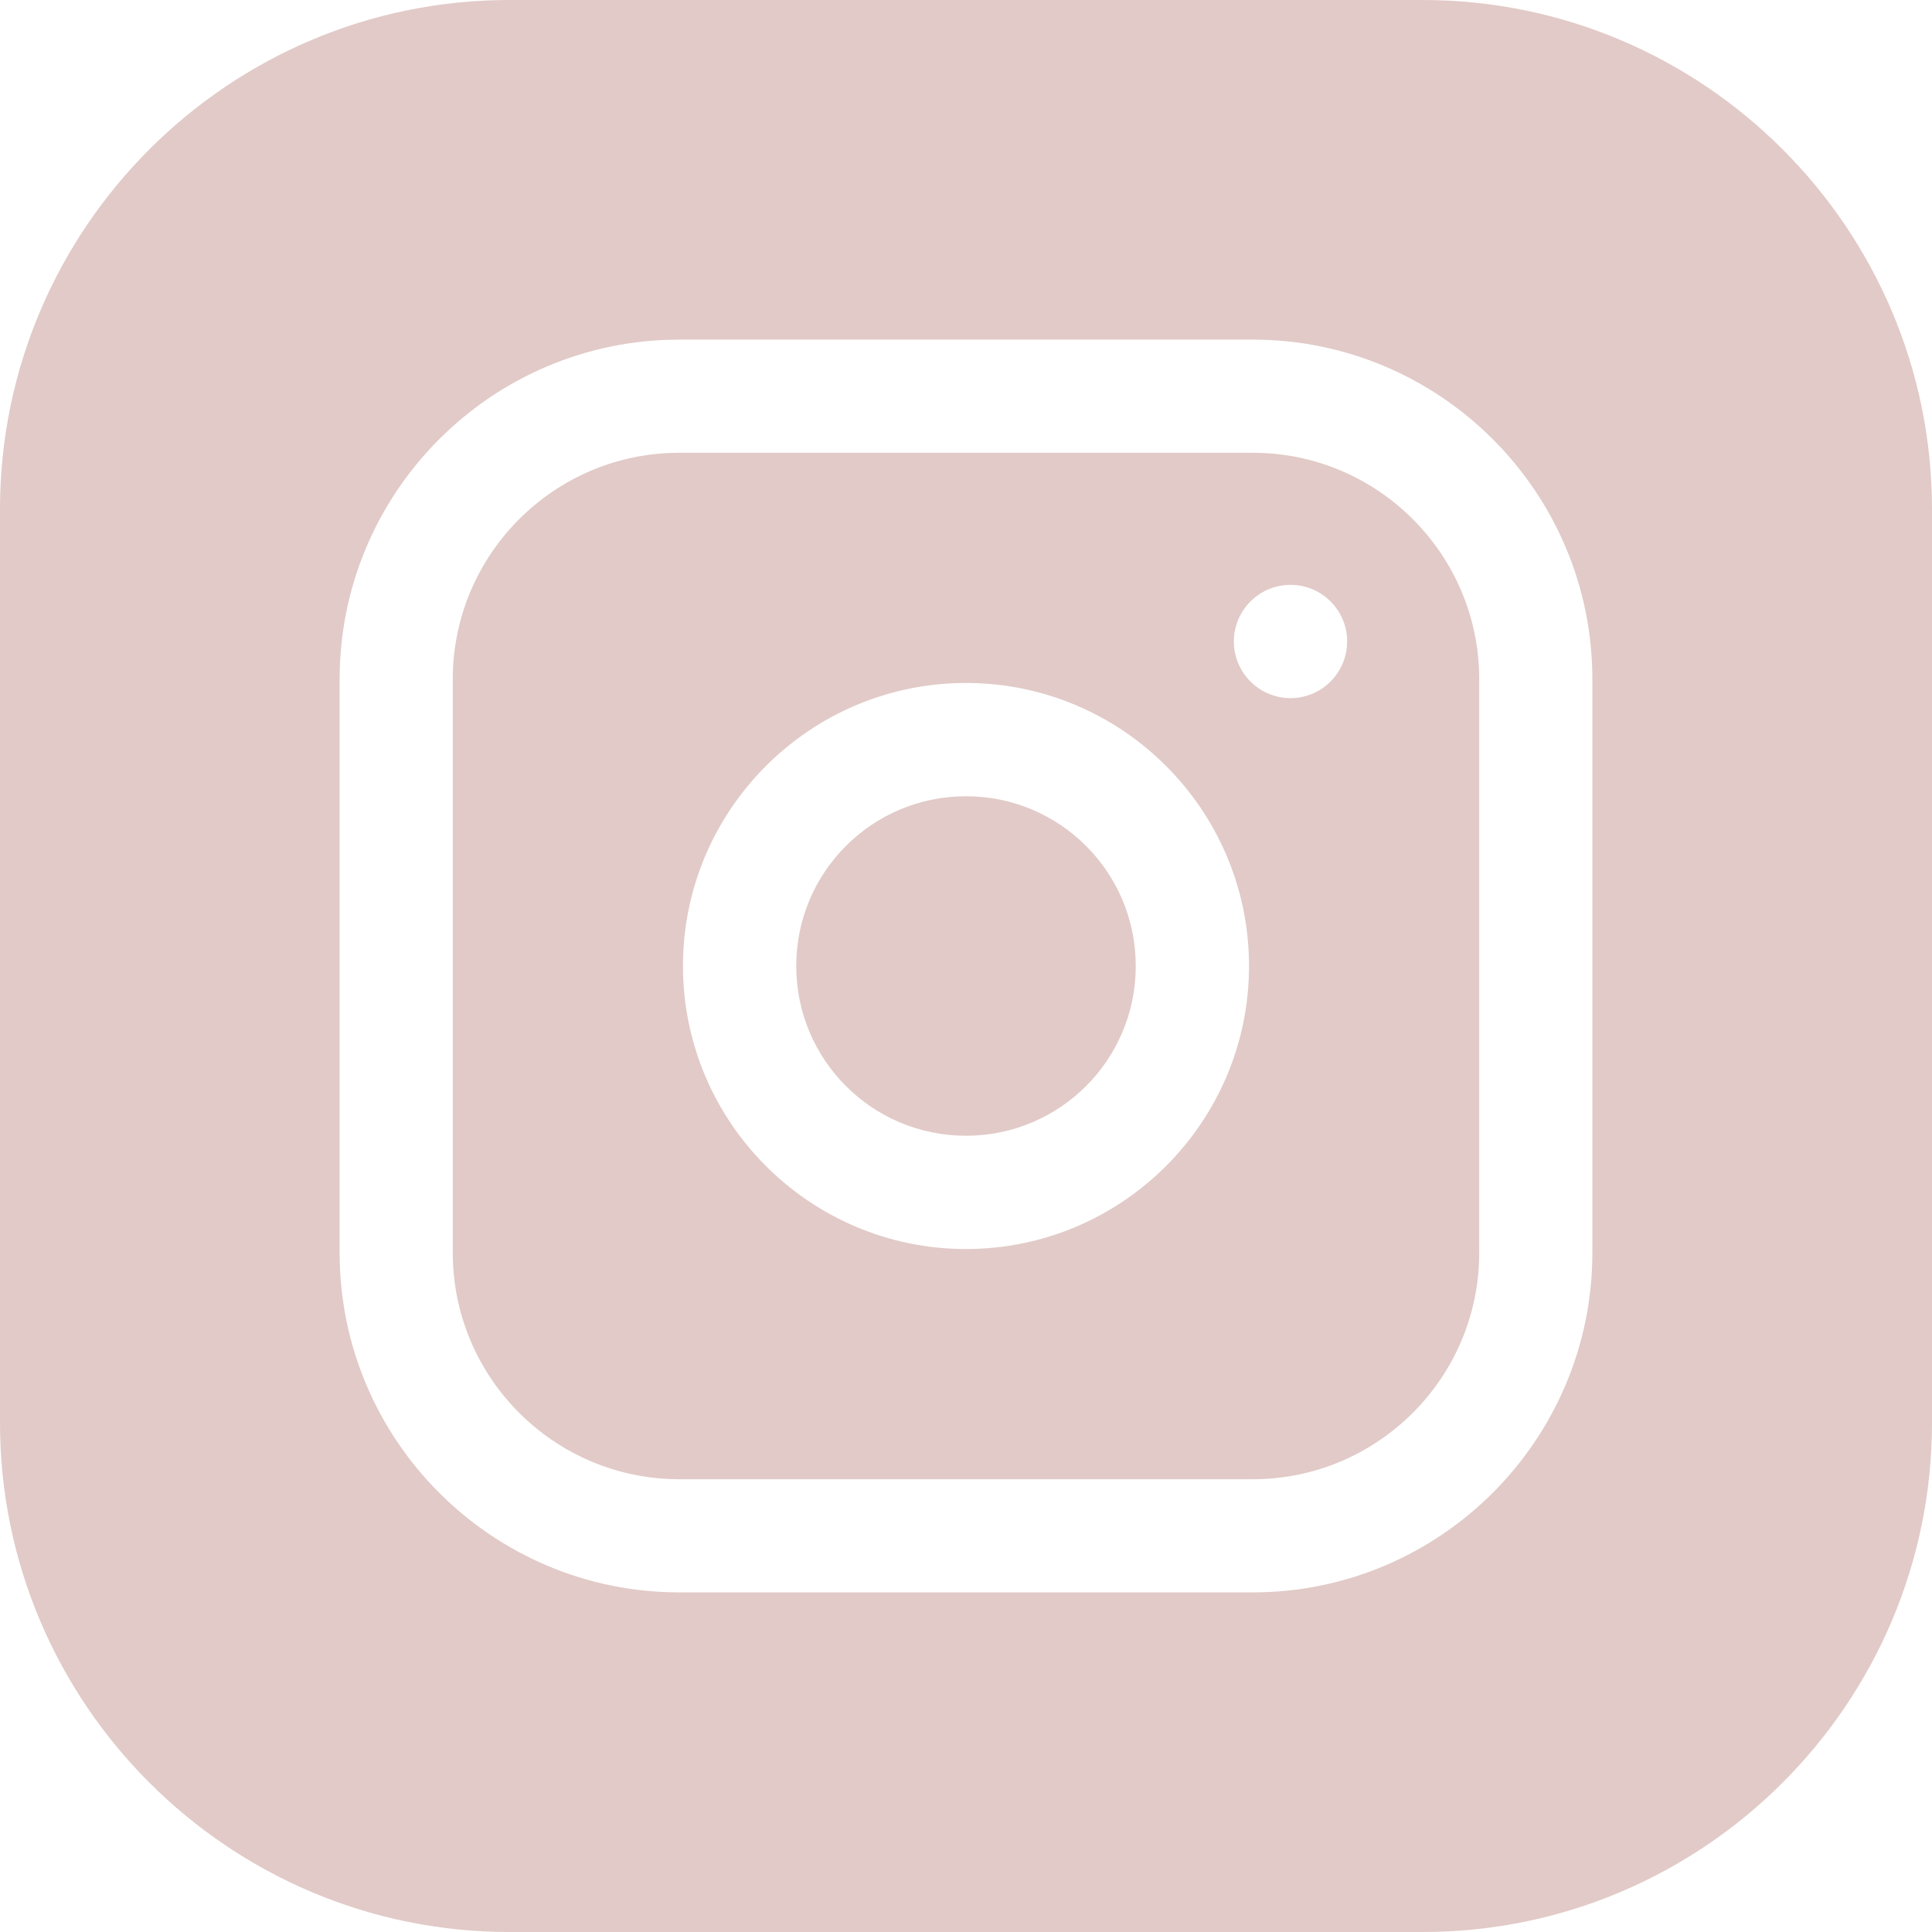 <?xml version="1.0" encoding="UTF-8"?> <svg xmlns="http://www.w3.org/2000/svg" width="14" height="14" viewBox="0 0 14 14" fill="none"> <path d="M8.23 7C8.23 7.68 7.68 8.23 7 8.23C6.32 8.23 5.77 7.68 5.77 7C5.77 6.32 6.32 5.77 7 5.77C7.68 5.77 8.23 6.32 8.23 7Z" fill="#E1CAC7"></path> <path d="M9.078 3.281H4.922C4.017 3.281 3.281 4.017 3.281 4.922V9.078C3.281 9.983 4.017 10.719 4.922 10.719H9.078C9.983 10.719 10.719 9.983 10.719 9.078V4.922C10.719 4.017 9.983 3.281 9.078 3.281ZM7 9.051C5.869 9.051 4.949 8.131 4.949 7C4.949 5.869 5.869 4.949 7 4.949C8.131 4.949 9.051 5.869 9.051 7C9.051 8.131 8.131 9.051 7 9.051ZM9.352 5.059C9.125 5.059 8.941 4.875 8.941 4.648C8.941 4.422 9.125 4.238 9.352 4.238C9.578 4.238 9.762 4.422 9.762 4.648C9.762 4.875 9.578 5.059 9.352 5.059Z" fill="#E1CAC7"></path> <path d="M10.309 0H3.691C1.656 0 0 1.656 0 3.691V10.309C0 12.344 1.656 14 3.691 14H10.309C12.344 14 14 12.344 14 10.309V3.691C14 1.656 12.344 0 10.309 0ZM11.539 9.078C11.539 10.435 10.435 11.539 9.078 11.539H4.922C3.565 11.539 2.461 10.435 2.461 9.078V4.922C2.461 3.565 3.565 2.461 4.922 2.461H9.078C10.435 2.461 11.539 3.565 11.539 4.922V9.078Z" fill="#E1CAC7"></path> </svg> 